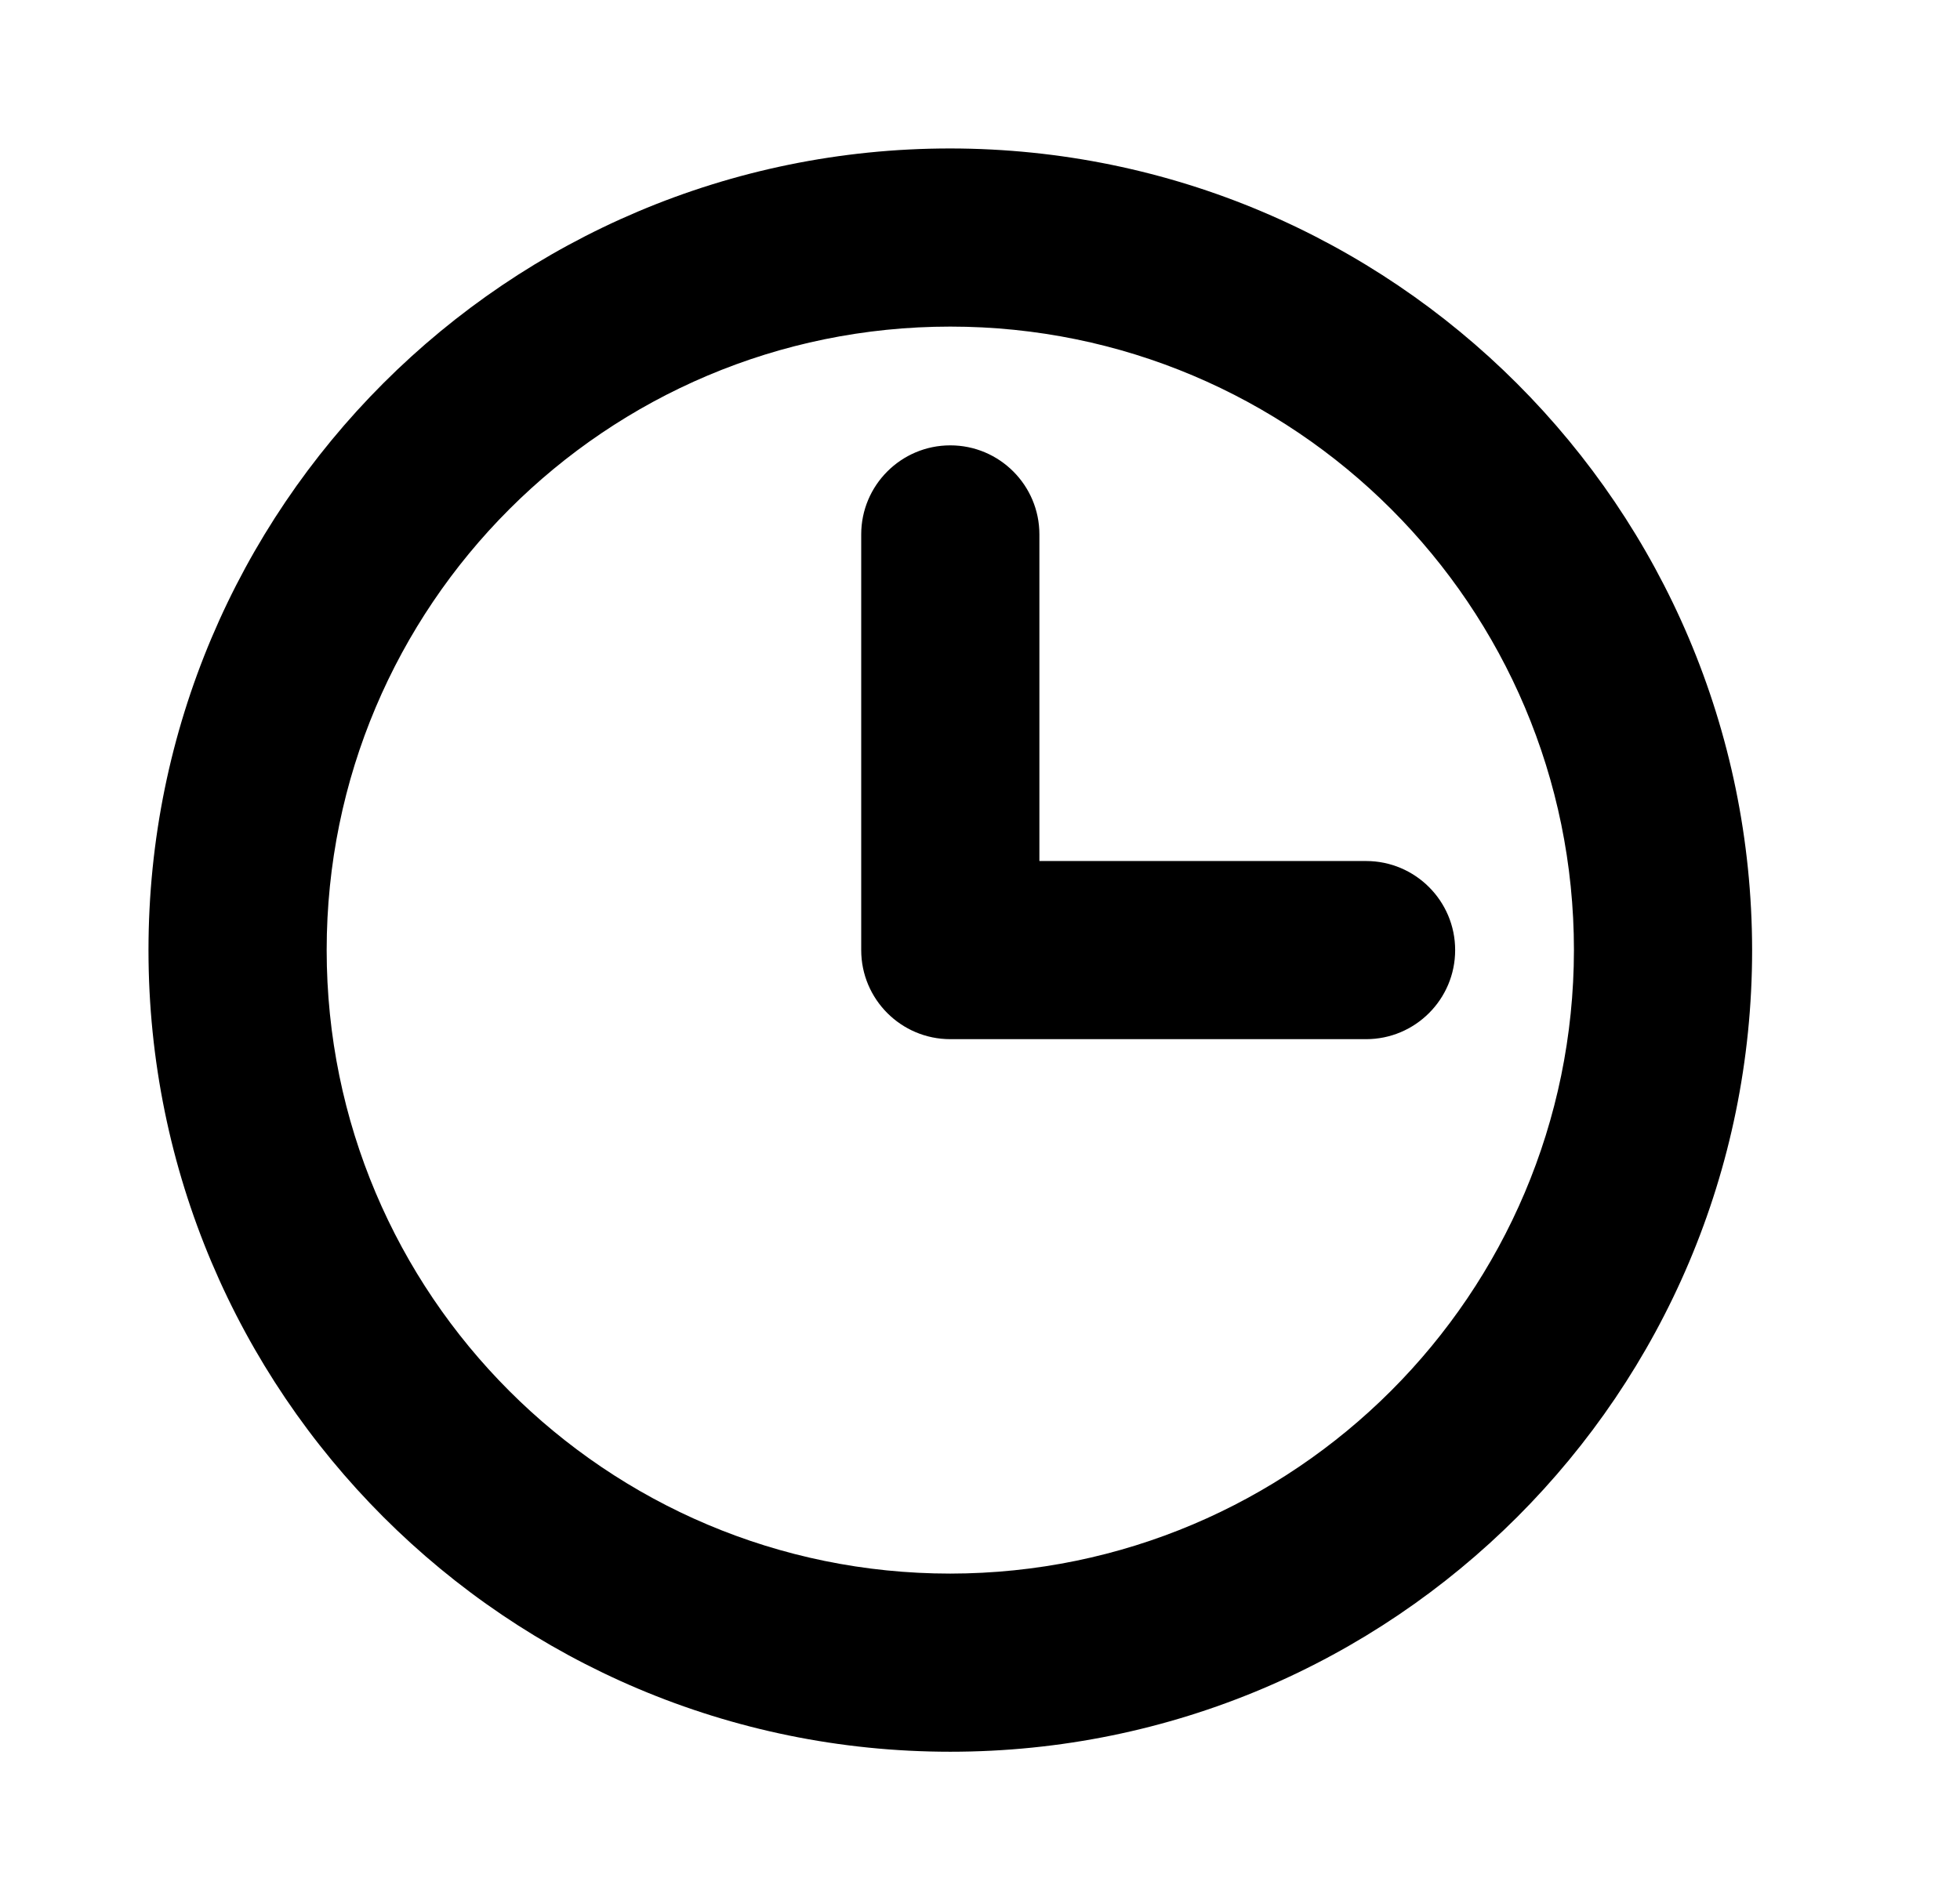 <?xml version="1.0" encoding="utf-8"?>
<svg xmlns="http://www.w3.org/2000/svg" xmlns:xlink="http://www.w3.org/1999/xlink" width="33" height="32">
	<path transform="translate(2.5 2.5)" d="M13.5 0C6.044 0 0 6.044 0 13.5C0 20.956 6.044 27 13.5 27C20.956 27 27 20.956 27 13.5C26.992 6.048 20.952 0.008 13.5 0L13.5 0ZM13.5 24C7.701 24 3 19.299 3 13.5C3 7.701 7.701 3 13.5 3C19.299 3 24 7.701 24 13.5C23.994 19.296 19.296 23.994 13.5 24ZM22 13.5C22 14.328 21.328 15 20.5 15L13.5 15C12.672 15 12 14.328 12 13.5L12 6.5C12 5.672 12.672 5 13.5 5C14.328 5 15 5.672 15 6.5L15 12L20.5 12C21.328 12 22 12.672 22 13.5Z"/>
</svg>
